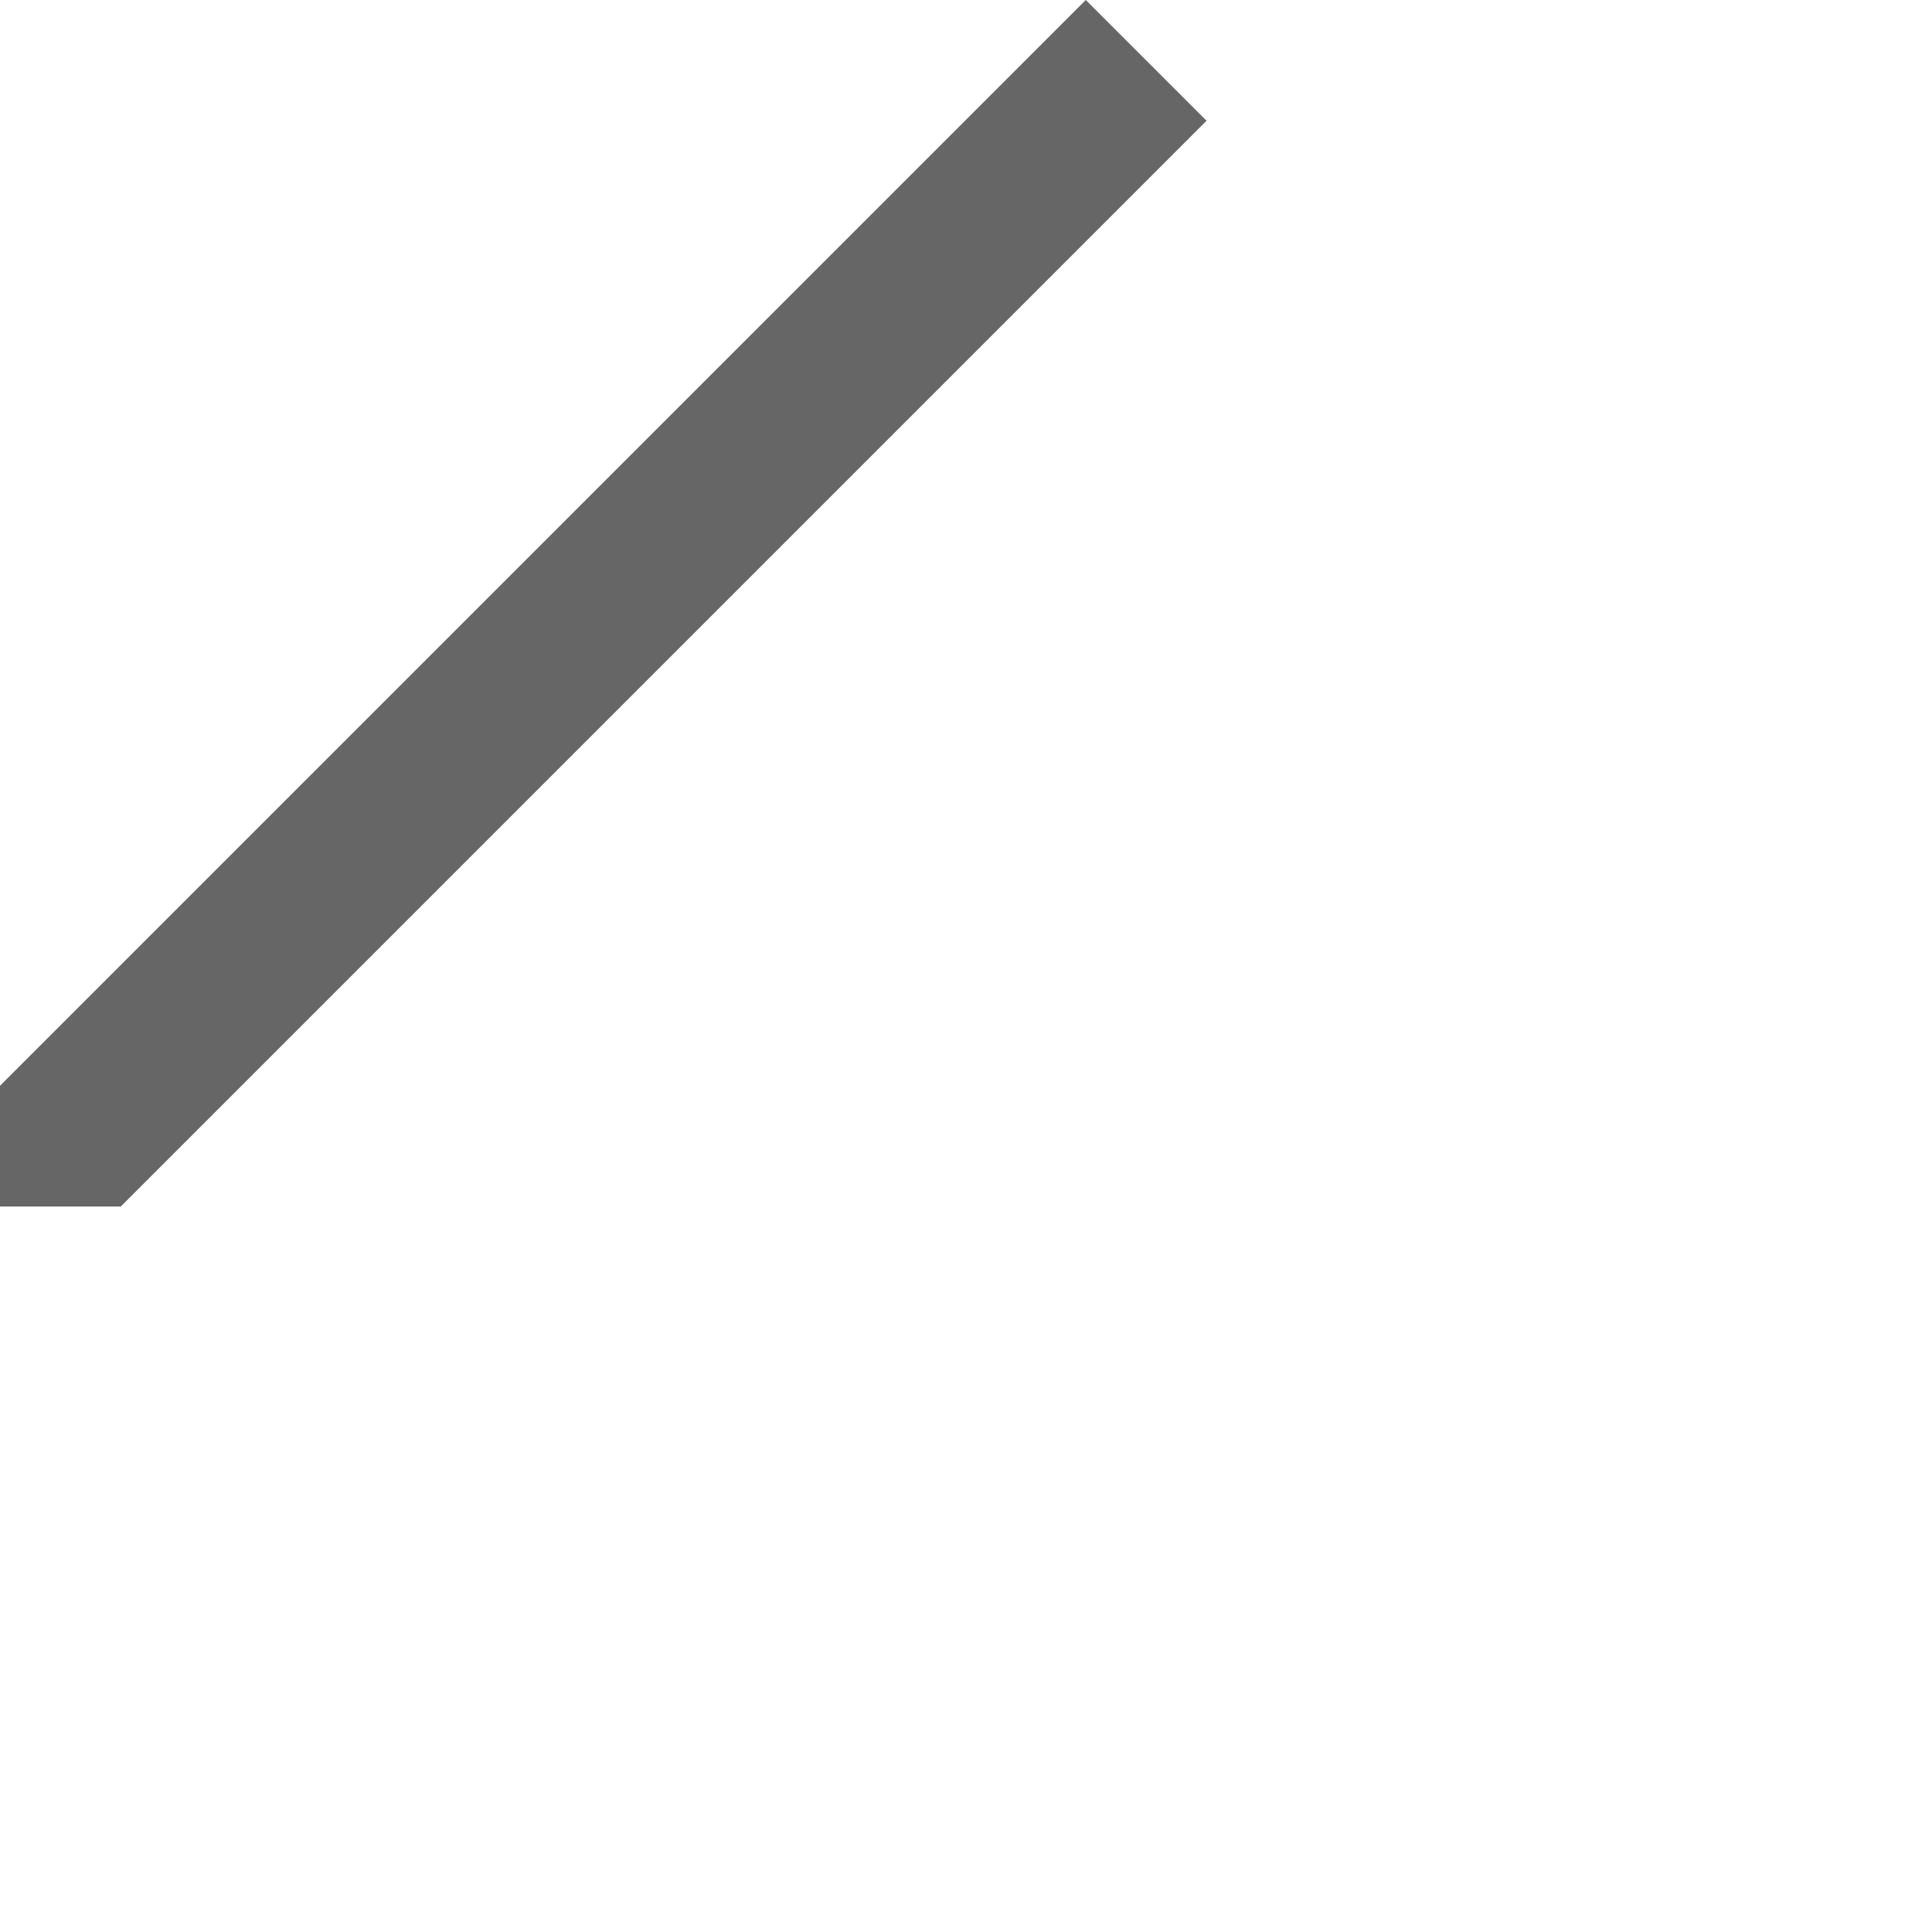 <?xml version="1.0" encoding="utf-8"?>
<svg xmlns="http://www.w3.org/2000/svg" fill="none" height="100%" overflow="visible" preserveAspectRatio="none" style="display: block;" viewBox="0 0 2 2" width="100%">
<path d="M0 1.249V1.124L1.124 0L1.249 0.125L0.125 1.249H0Z" fill="#666666" id="Vector"/>
</svg>